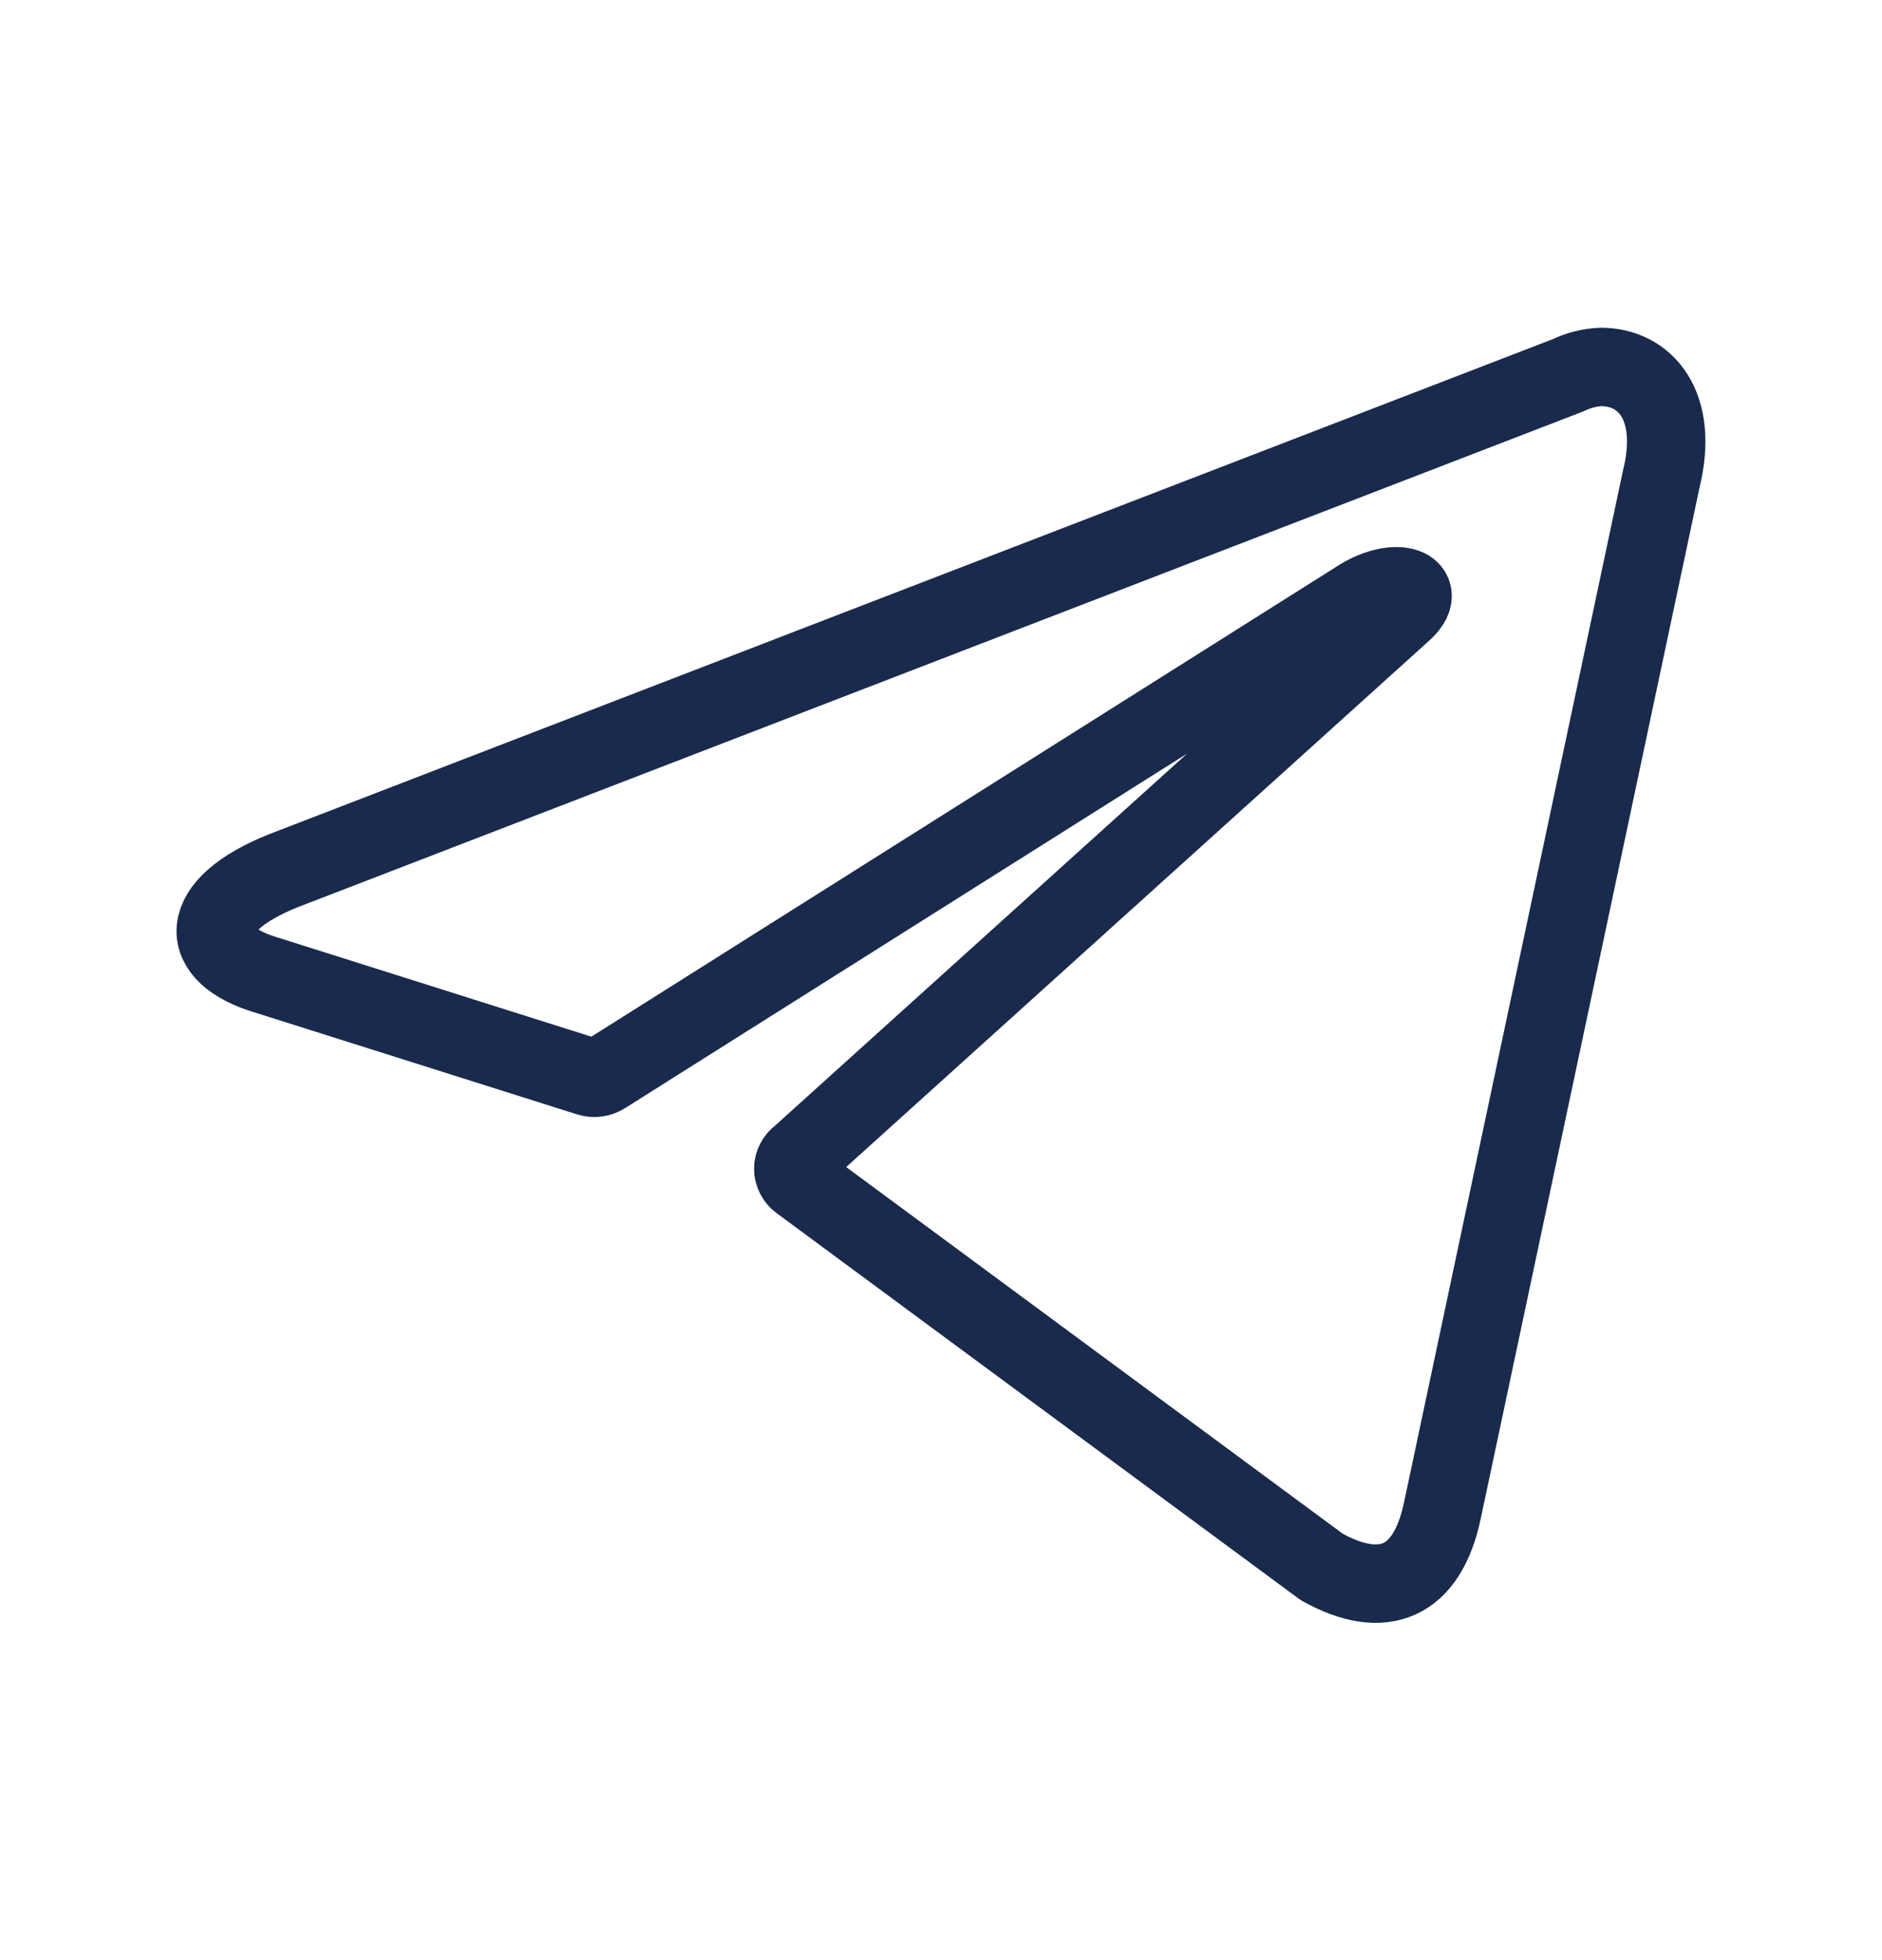 <svg width="24" height="25" viewBox="0 0 24 25" fill="none" xmlns="http://www.w3.org/2000/svg">
<path d="M20.415 4.68C20.985 4.68 21.415 5.18 21.185 6.11L18.395 19.26C18.2 20.195 17.635 20.42 16.855 19.985L10.2 15.07C10.174 15.051 10.153 15.027 10.139 14.998C10.124 14.97 10.116 14.939 10.116 14.907C10.116 14.875 10.124 14.844 10.139 14.816C10.153 14.788 10.174 14.763 10.2 14.745L17.885 7.805C18.235 7.495 17.81 7.345 17.35 7.625L7.705 13.71C7.676 13.729 7.642 13.741 7.608 13.745C7.573 13.75 7.538 13.746 7.505 13.735L3.41 12.44C2.5 12.175 2.5 11.55 3.615 11.105L20 4.785C20.13 4.722 20.271 4.687 20.415 4.68V4.68Z" stroke="#192A4D" stroke-linecap="round" stroke-linejoin="round"/>
</svg>
